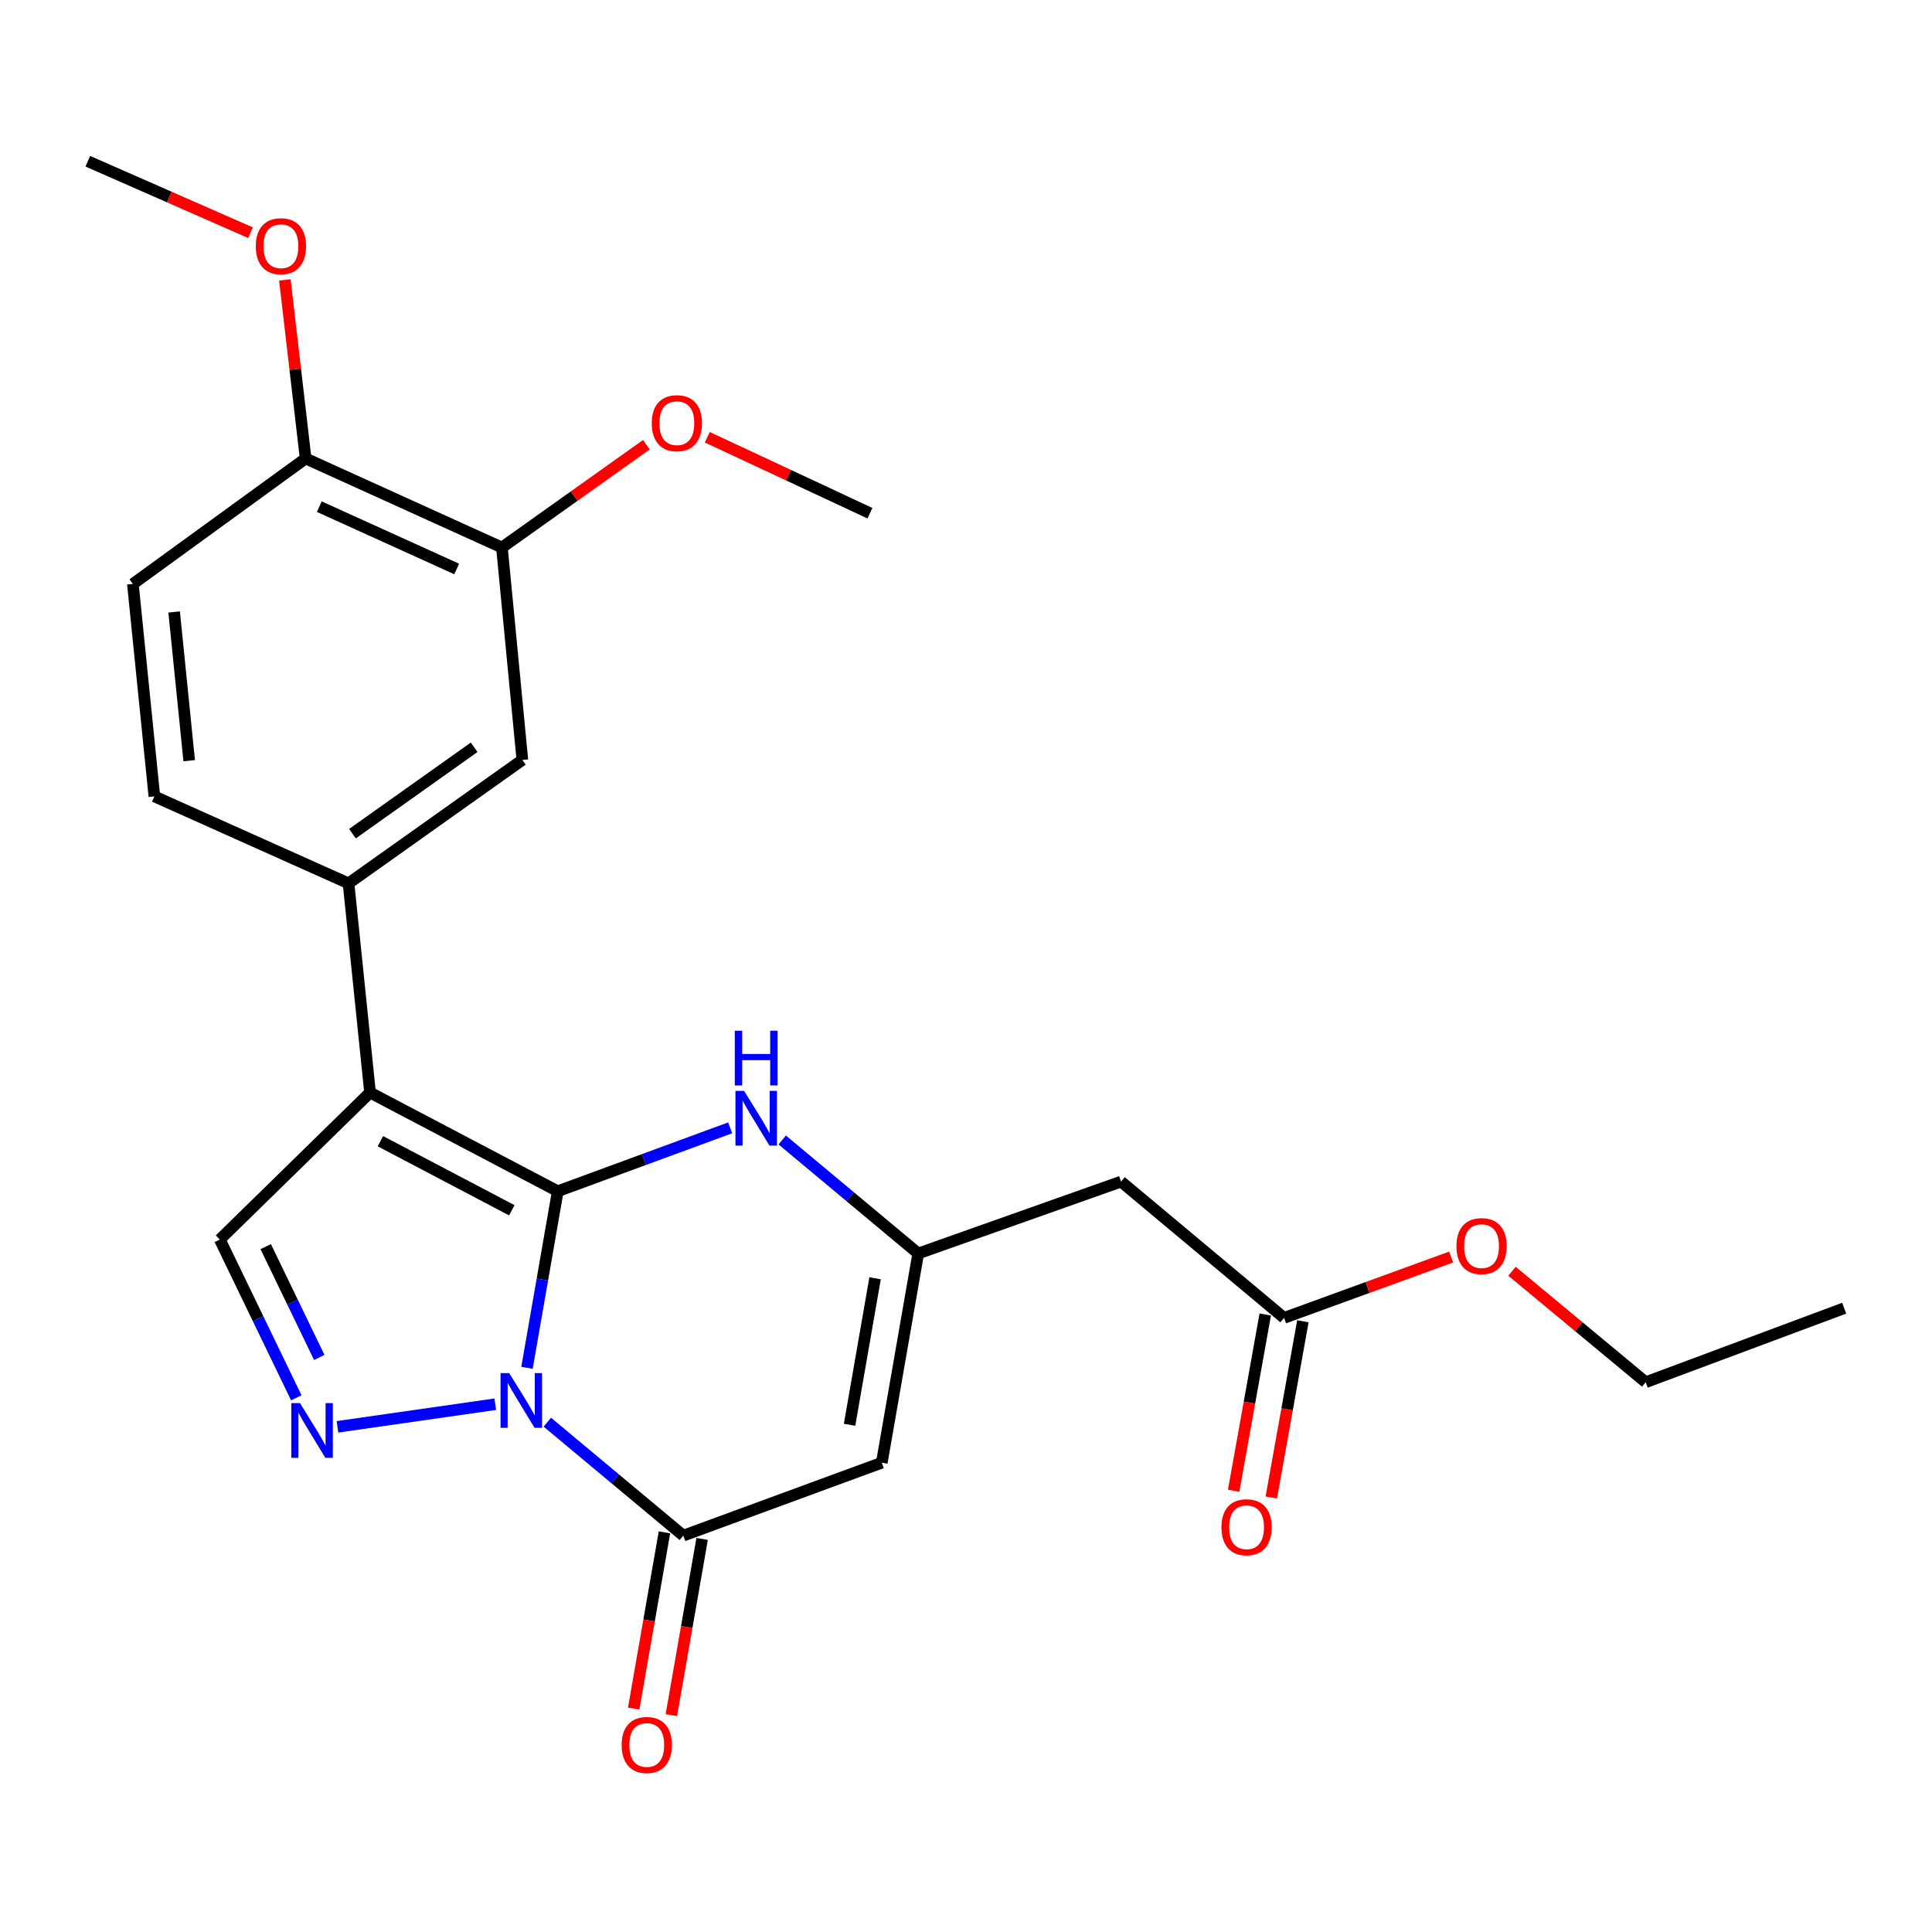 <?xml version='1.0' encoding='iso-8859-1'?>
<svg version='1.1' baseProfile='full'
              xmlns='http://www.w3.org/2000/svg'
                      xmlns:rdkit='http://www.rdkit.org/xml'
                      xmlns:xlink='http://www.w3.org/1999/xlink'
                  xml:space='preserve'
width='1000px' height='1000px' viewBox='0 0 1000 1000'>
<!-- END OF HEADER -->
<rect style='opacity:1.0;fill:#FFFFFF;stroke:none' width='1000' height='1000' x='0' y='0'> </rect>
<path class='bond-0' d='M 288.692,616.581 L 280.731,662.279' style='fill:none;fill-rule:evenodd;stroke:#000000;stroke-width:6px;stroke-linecap:butt;stroke-linejoin:miter;stroke-opacity:1' />
<path class='bond-0' d='M 280.731,662.279 L 272.77,707.976' style='fill:none;fill-rule:evenodd;stroke:#0000FF;stroke-width:6px;stroke-linecap:butt;stroke-linejoin:miter;stroke-opacity:1' />
<path class='bond-1' d='M 288.692,616.581 L 191.538,565.508' style='fill:none;fill-rule:evenodd;stroke:#000000;stroke-width:6px;stroke-linecap:butt;stroke-linejoin:miter;stroke-opacity:1' />
<path class='bond-1' d='M 264.91,626.439 L 196.902,590.687' style='fill:none;fill-rule:evenodd;stroke:#000000;stroke-width:6px;stroke-linecap:butt;stroke-linejoin:miter;stroke-opacity:1' />
<path class='bond-4' d='M 288.692,616.581 L 333.313,600.174' style='fill:none;fill-rule:evenodd;stroke:#000000;stroke-width:6px;stroke-linecap:butt;stroke-linejoin:miter;stroke-opacity:1' />
<path class='bond-4' d='M 333.313,600.174 L 377.934,583.767' style='fill:none;fill-rule:evenodd;stroke:#0000FF;stroke-width:6px;stroke-linecap:butt;stroke-linejoin:miter;stroke-opacity:1' />
<path class='bond-2' d='M 256.35,726.817 L 174.667,738.527' style='fill:none;fill-rule:evenodd;stroke:#0000FF;stroke-width:6px;stroke-linecap:butt;stroke-linejoin:miter;stroke-opacity:1' />
<path class='bond-3' d='M 283.294,736.122 L 318.485,765.479' style='fill:none;fill-rule:evenodd;stroke:#0000FF;stroke-width:6px;stroke-linecap:butt;stroke-linejoin:miter;stroke-opacity:1' />
<path class='bond-3' d='M 318.485,765.479 L 353.675,794.837' style='fill:none;fill-rule:evenodd;stroke:#000000;stroke-width:6px;stroke-linecap:butt;stroke-linejoin:miter;stroke-opacity:1' />
<path class='bond-7' d='M 191.538,565.508 L 113.779,641.584' style='fill:none;fill-rule:evenodd;stroke:#000000;stroke-width:6px;stroke-linecap:butt;stroke-linejoin:miter;stroke-opacity:1' />
<path class='bond-8' d='M 191.538,565.508 L 180.4,457.226' style='fill:none;fill-rule:evenodd;stroke:#000000;stroke-width:6px;stroke-linecap:butt;stroke-linejoin:miter;stroke-opacity:1' />
<path class='bond-25' d='M 153.364,723.506 L 133.572,682.545' style='fill:none;fill-rule:evenodd;stroke:#0000FF;stroke-width:6px;stroke-linecap:butt;stroke-linejoin:miter;stroke-opacity:1' />
<path class='bond-25' d='M 133.572,682.545 L 113.779,641.584' style='fill:none;fill-rule:evenodd;stroke:#000000;stroke-width:6px;stroke-linecap:butt;stroke-linejoin:miter;stroke-opacity:1' />
<path class='bond-25' d='M 165.246,702.607 L 151.392,673.935' style='fill:none;fill-rule:evenodd;stroke:#0000FF;stroke-width:6px;stroke-linecap:butt;stroke-linejoin:miter;stroke-opacity:1' />
<path class='bond-25' d='M 151.392,673.935 L 137.537,645.262' style='fill:none;fill-rule:evenodd;stroke:#000000;stroke-width:6px;stroke-linecap:butt;stroke-linejoin:miter;stroke-opacity:1' />
<path class='bond-13' d='M 343.926,793.134 L 335.961,838.741' style='fill:none;fill-rule:evenodd;stroke:#000000;stroke-width:6px;stroke-linecap:butt;stroke-linejoin:miter;stroke-opacity:1' />
<path class='bond-13' d='M 335.961,838.741 L 327.996,884.348' style='fill:none;fill-rule:evenodd;stroke:#FF0000;stroke-width:6px;stroke-linecap:butt;stroke-linejoin:miter;stroke-opacity:1' />
<path class='bond-13' d='M 363.423,796.539 L 355.457,842.146' style='fill:none;fill-rule:evenodd;stroke:#000000;stroke-width:6px;stroke-linecap:butt;stroke-linejoin:miter;stroke-opacity:1' />
<path class='bond-13' d='M 355.457,842.146 L 347.492,887.753' style='fill:none;fill-rule:evenodd;stroke:#FF0000;stroke-width:6px;stroke-linecap:butt;stroke-linejoin:miter;stroke-opacity:1' />
<path class='bond-26' d='M 353.675,794.837 L 456.404,757.101' style='fill:none;fill-rule:evenodd;stroke:#000000;stroke-width:6px;stroke-linecap:butt;stroke-linejoin:miter;stroke-opacity:1' />
<path class='bond-6' d='M 404.881,590.054 L 440.076,619.426' style='fill:none;fill-rule:evenodd;stroke:#0000FF;stroke-width:6px;stroke-linecap:butt;stroke-linejoin:miter;stroke-opacity:1' />
<path class='bond-6' d='M 440.076,619.426 L 475.272,648.797' style='fill:none;fill-rule:evenodd;stroke:#000000;stroke-width:6px;stroke-linecap:butt;stroke-linejoin:miter;stroke-opacity:1' />
<path class='bond-5' d='M 456.404,757.101 L 475.272,648.797' style='fill:none;fill-rule:evenodd;stroke:#000000;stroke-width:6px;stroke-linecap:butt;stroke-linejoin:miter;stroke-opacity:1' />
<path class='bond-5' d='M 439.736,737.459 L 452.944,661.646' style='fill:none;fill-rule:evenodd;stroke:#000000;stroke-width:6px;stroke-linecap:butt;stroke-linejoin:miter;stroke-opacity:1' />
<path class='bond-9' d='M 475.272,648.797 L 580.266,611.589' style='fill:none;fill-rule:evenodd;stroke:#000000;stroke-width:6px;stroke-linecap:butt;stroke-linejoin:miter;stroke-opacity:1' />
<path class='bond-10' d='M 180.4,457.226 L 270.374,393.344' style='fill:none;fill-rule:evenodd;stroke:#000000;stroke-width:6px;stroke-linecap:butt;stroke-linejoin:miter;stroke-opacity:1' />
<path class='bond-10' d='M 182.438,431.506 L 245.42,386.788' style='fill:none;fill-rule:evenodd;stroke:#000000;stroke-width:6px;stroke-linecap:butt;stroke-linejoin:miter;stroke-opacity:1' />
<path class='bond-15' d='M 180.4,457.226 L 79.903,412.212' style='fill:none;fill-rule:evenodd;stroke:#000000;stroke-width:6px;stroke-linecap:butt;stroke-linejoin:miter;stroke-opacity:1' />
<path class='bond-11' d='M 580.266,611.589 L 664.633,682.135' style='fill:none;fill-rule:evenodd;stroke:#000000;stroke-width:6px;stroke-linecap:butt;stroke-linejoin:miter;stroke-opacity:1' />
<path class='bond-12' d='M 270.374,393.344 L 259.797,283.391' style='fill:none;fill-rule:evenodd;stroke:#000000;stroke-width:6px;stroke-linecap:butt;stroke-linejoin:miter;stroke-opacity:1' />
<path class='bond-16' d='M 654.892,680.388 L 646.714,725.994' style='fill:none;fill-rule:evenodd;stroke:#000000;stroke-width:6px;stroke-linecap:butt;stroke-linejoin:miter;stroke-opacity:1' />
<path class='bond-16' d='M 646.714,725.994 L 638.536,771.6' style='fill:none;fill-rule:evenodd;stroke:#FF0000;stroke-width:6px;stroke-linecap:butt;stroke-linejoin:miter;stroke-opacity:1' />
<path class='bond-16' d='M 674.373,683.882 L 666.195,729.488' style='fill:none;fill-rule:evenodd;stroke:#000000;stroke-width:6px;stroke-linecap:butt;stroke-linejoin:miter;stroke-opacity:1' />
<path class='bond-16' d='M 666.195,729.488 L 658.016,775.093' style='fill:none;fill-rule:evenodd;stroke:#FF0000;stroke-width:6px;stroke-linecap:butt;stroke-linejoin:miter;stroke-opacity:1' />
<path class='bond-19' d='M 664.633,682.135 L 707.879,666.383' style='fill:none;fill-rule:evenodd;stroke:#000000;stroke-width:6px;stroke-linecap:butt;stroke-linejoin:miter;stroke-opacity:1' />
<path class='bond-19' d='M 707.879,666.383 L 751.125,650.631' style='fill:none;fill-rule:evenodd;stroke:#FF0000;stroke-width:6px;stroke-linecap:butt;stroke-linejoin:miter;stroke-opacity:1' />
<path class='bond-18' d='M 259.797,283.391 L 297.181,256.788' style='fill:none;fill-rule:evenodd;stroke:#000000;stroke-width:6px;stroke-linecap:butt;stroke-linejoin:miter;stroke-opacity:1' />
<path class='bond-18' d='M 297.181,256.788 L 334.565,230.186' style='fill:none;fill-rule:evenodd;stroke:#FF0000;stroke-width:6px;stroke-linecap:butt;stroke-linejoin:miter;stroke-opacity:1' />
<path class='bond-27' d='M 259.797,283.391 L 158.2,237.309' style='fill:none;fill-rule:evenodd;stroke:#000000;stroke-width:6px;stroke-linecap:butt;stroke-linejoin:miter;stroke-opacity:1' />
<path class='bond-27' d='M 236.382,294.503 L 165.265,262.246' style='fill:none;fill-rule:evenodd;stroke:#000000;stroke-width:6px;stroke-linecap:butt;stroke-linejoin:miter;stroke-opacity:1' />
<path class='bond-14' d='M 158.2,237.309 L 68.776,302.259' style='fill:none;fill-rule:evenodd;stroke:#000000;stroke-width:6px;stroke-linecap:butt;stroke-linejoin:miter;stroke-opacity:1' />
<path class='bond-20' d='M 158.2,237.309 L 152.821,191.097' style='fill:none;fill-rule:evenodd;stroke:#000000;stroke-width:6px;stroke-linecap:butt;stroke-linejoin:miter;stroke-opacity:1' />
<path class='bond-20' d='M 152.821,191.097 L 147.442,144.884' style='fill:none;fill-rule:evenodd;stroke:#FF0000;stroke-width:6px;stroke-linecap:butt;stroke-linejoin:miter;stroke-opacity:1' />
<path class='bond-17' d='M 79.903,412.212 L 68.776,302.259' style='fill:none;fill-rule:evenodd;stroke:#000000;stroke-width:6px;stroke-linecap:butt;stroke-linejoin:miter;stroke-opacity:1' />
<path class='bond-17' d='M 97.925,393.726 L 90.136,316.759' style='fill:none;fill-rule:evenodd;stroke:#000000;stroke-width:6px;stroke-linecap:butt;stroke-linejoin:miter;stroke-opacity:1' />
<path class='bond-22' d='M 366.101,226.318 L 408.19,245.976' style='fill:none;fill-rule:evenodd;stroke:#FF0000;stroke-width:6px;stroke-linecap:butt;stroke-linejoin:miter;stroke-opacity:1' />
<path class='bond-22' d='M 408.19,245.976 L 450.279,265.633' style='fill:none;fill-rule:evenodd;stroke:#000000;stroke-width:6px;stroke-linecap:butt;stroke-linejoin:miter;stroke-opacity:1' />
<path class='bond-21' d='M 782.606,657.988 L 817.211,686.714' style='fill:none;fill-rule:evenodd;stroke:#FF0000;stroke-width:6px;stroke-linecap:butt;stroke-linejoin:miter;stroke-opacity:1' />
<path class='bond-21' d='M 817.211,686.714 L 851.816,715.44' style='fill:none;fill-rule:evenodd;stroke:#000000;stroke-width:6px;stroke-linecap:butt;stroke-linejoin:miter;stroke-opacity:1' />
<path class='bond-23' d='M 129.673,120.449 L 87.564,101.956' style='fill:none;fill-rule:evenodd;stroke:#FF0000;stroke-width:6px;stroke-linecap:butt;stroke-linejoin:miter;stroke-opacity:1' />
<path class='bond-23' d='M 87.564,101.956 L 45.455,83.463' style='fill:none;fill-rule:evenodd;stroke:#000000;stroke-width:6px;stroke-linecap:butt;stroke-linejoin:miter;stroke-opacity:1' />
<path class='bond-24' d='M 851.816,715.44 L 954.545,677.121' style='fill:none;fill-rule:evenodd;stroke:#000000;stroke-width:6px;stroke-linecap:butt;stroke-linejoin:miter;stroke-opacity:1' />
<path  class='atom-1' d='M 263.565 710.725
L 272.845 725.725
Q 273.765 727.205, 275.245 729.885
Q 276.725 732.565, 276.805 732.725
L 276.805 710.725
L 280.565 710.725
L 280.565 739.045
L 276.685 739.045
L 266.725 722.645
Q 265.565 720.725, 264.325 718.525
Q 263.125 716.325, 262.765 715.645
L 262.765 739.045
L 259.085 739.045
L 259.085 710.725
L 263.565 710.725
' fill='#0000FF'/>
<path  class='atom-3' d='M 155.272 726.25
L 164.552 741.25
Q 165.472 742.73, 166.952 745.41
Q 168.432 748.09, 168.512 748.25
L 168.512 726.25
L 172.272 726.25
L 172.272 754.57
L 168.392 754.57
L 158.432 738.17
Q 157.272 736.25, 156.032 734.05
Q 154.832 731.85, 154.472 731.17
L 154.472 754.57
L 150.792 754.57
L 150.792 726.25
L 155.272 726.25
' fill='#0000FF'/>
<path  class='atom-5' d='M 385.15 564.652
L 394.43 579.652
Q 395.35 581.132, 396.83 583.812
Q 398.31 586.492, 398.39 586.652
L 398.39 564.652
L 402.15 564.652
L 402.15 592.972
L 398.27 592.972
L 388.31 576.572
Q 387.15 574.652, 385.91 572.452
Q 384.71 570.252, 384.35 569.572
L 384.35 592.972
L 380.67 592.972
L 380.67 564.652
L 385.15 564.652
' fill='#0000FF'/>
<path  class='atom-5' d='M 380.33 533.5
L 384.17 533.5
L 384.17 545.54
L 398.65 545.54
L 398.65 533.5
L 402.49 533.5
L 402.49 561.82
L 398.65 561.82
L 398.65 548.74
L 384.17 548.74
L 384.17 561.82
L 380.33 561.82
L 380.33 533.5
' fill='#0000FF'/>
<path  class='atom-14' d='M 321.763 903.199
Q 321.763 896.399, 325.123 892.599
Q 328.483 888.799, 334.763 888.799
Q 341.043 888.799, 344.403 892.599
Q 347.763 896.399, 347.763 903.199
Q 347.763 910.079, 344.363 913.999
Q 340.963 917.879, 334.763 917.879
Q 328.523 917.879, 325.123 913.999
Q 321.763 910.119, 321.763 903.199
M 334.763 914.679
Q 339.083 914.679, 341.403 911.799
Q 343.763 908.879, 343.763 903.199
Q 343.763 897.639, 341.403 894.839
Q 339.083 891.999, 334.763 891.999
Q 330.443 891.999, 328.083 894.799
Q 325.763 897.599, 325.763 903.199
Q 325.763 908.919, 328.083 911.799
Q 330.443 914.679, 334.763 914.679
' fill='#FF0000'/>
<path  class='atom-17' d='M 632.215 790.497
Q 632.215 783.697, 635.575 779.897
Q 638.935 776.097, 645.215 776.097
Q 651.495 776.097, 654.855 779.897
Q 658.215 783.697, 658.215 790.497
Q 658.215 797.377, 654.815 801.297
Q 651.415 805.177, 645.215 805.177
Q 638.975 805.177, 635.575 801.297
Q 632.215 797.417, 632.215 790.497
M 645.215 801.977
Q 649.535 801.977, 651.855 799.097
Q 654.215 796.177, 654.215 790.497
Q 654.215 784.937, 651.855 782.137
Q 649.535 779.297, 645.215 779.297
Q 640.895 779.297, 638.535 782.097
Q 636.215 784.897, 636.215 790.497
Q 636.215 796.217, 638.535 799.097
Q 640.895 801.977, 645.215 801.977
' fill='#FF0000'/>
<path  class='atom-19' d='M 337.343 219.038
Q 337.343 212.238, 340.703 208.438
Q 344.063 204.638, 350.343 204.638
Q 356.623 204.638, 359.983 208.438
Q 363.343 212.238, 363.343 219.038
Q 363.343 225.918, 359.943 229.838
Q 356.543 233.718, 350.343 233.718
Q 344.103 233.718, 340.703 229.838
Q 337.343 225.958, 337.343 219.038
M 350.343 230.518
Q 354.663 230.518, 356.983 227.638
Q 359.343 224.718, 359.343 219.038
Q 359.343 213.478, 356.983 210.678
Q 354.663 207.838, 350.343 207.838
Q 346.023 207.838, 343.663 210.638
Q 341.343 213.438, 341.343 219.038
Q 341.343 224.758, 343.663 227.638
Q 346.023 230.518, 350.343 230.518
' fill='#FF0000'/>
<path  class='atom-20' d='M 753.845 644.985
Q 753.845 638.185, 757.205 634.385
Q 760.565 630.585, 766.845 630.585
Q 773.125 630.585, 776.485 634.385
Q 779.845 638.185, 779.845 644.985
Q 779.845 651.865, 776.445 655.785
Q 773.045 659.665, 766.845 659.665
Q 760.605 659.665, 757.205 655.785
Q 753.845 651.905, 753.845 644.985
M 766.845 656.465
Q 771.165 656.465, 773.485 653.585
Q 775.845 650.665, 775.845 644.985
Q 775.845 639.425, 773.485 636.625
Q 771.165 633.785, 766.845 633.785
Q 762.525 633.785, 760.165 636.585
Q 757.845 639.385, 757.845 644.985
Q 757.845 650.705, 760.165 653.585
Q 762.525 656.465, 766.845 656.465
' fill='#FF0000'/>
<path  class='atom-21' d='M 132.402 127.437
Q 132.402 120.637, 135.762 116.837
Q 139.122 113.037, 145.402 113.037
Q 151.682 113.037, 155.042 116.837
Q 158.402 120.637, 158.402 127.437
Q 158.402 134.317, 155.002 138.237
Q 151.602 142.117, 145.402 142.117
Q 139.162 142.117, 135.762 138.237
Q 132.402 134.357, 132.402 127.437
M 145.402 138.917
Q 149.722 138.917, 152.042 136.037
Q 154.402 133.117, 154.402 127.437
Q 154.402 121.877, 152.042 119.077
Q 149.722 116.237, 145.402 116.237
Q 141.082 116.237, 138.722 119.037
Q 136.402 121.837, 136.402 127.437
Q 136.402 133.157, 138.722 136.037
Q 141.082 138.917, 145.402 138.917
' fill='#FF0000'/>
</svg>
